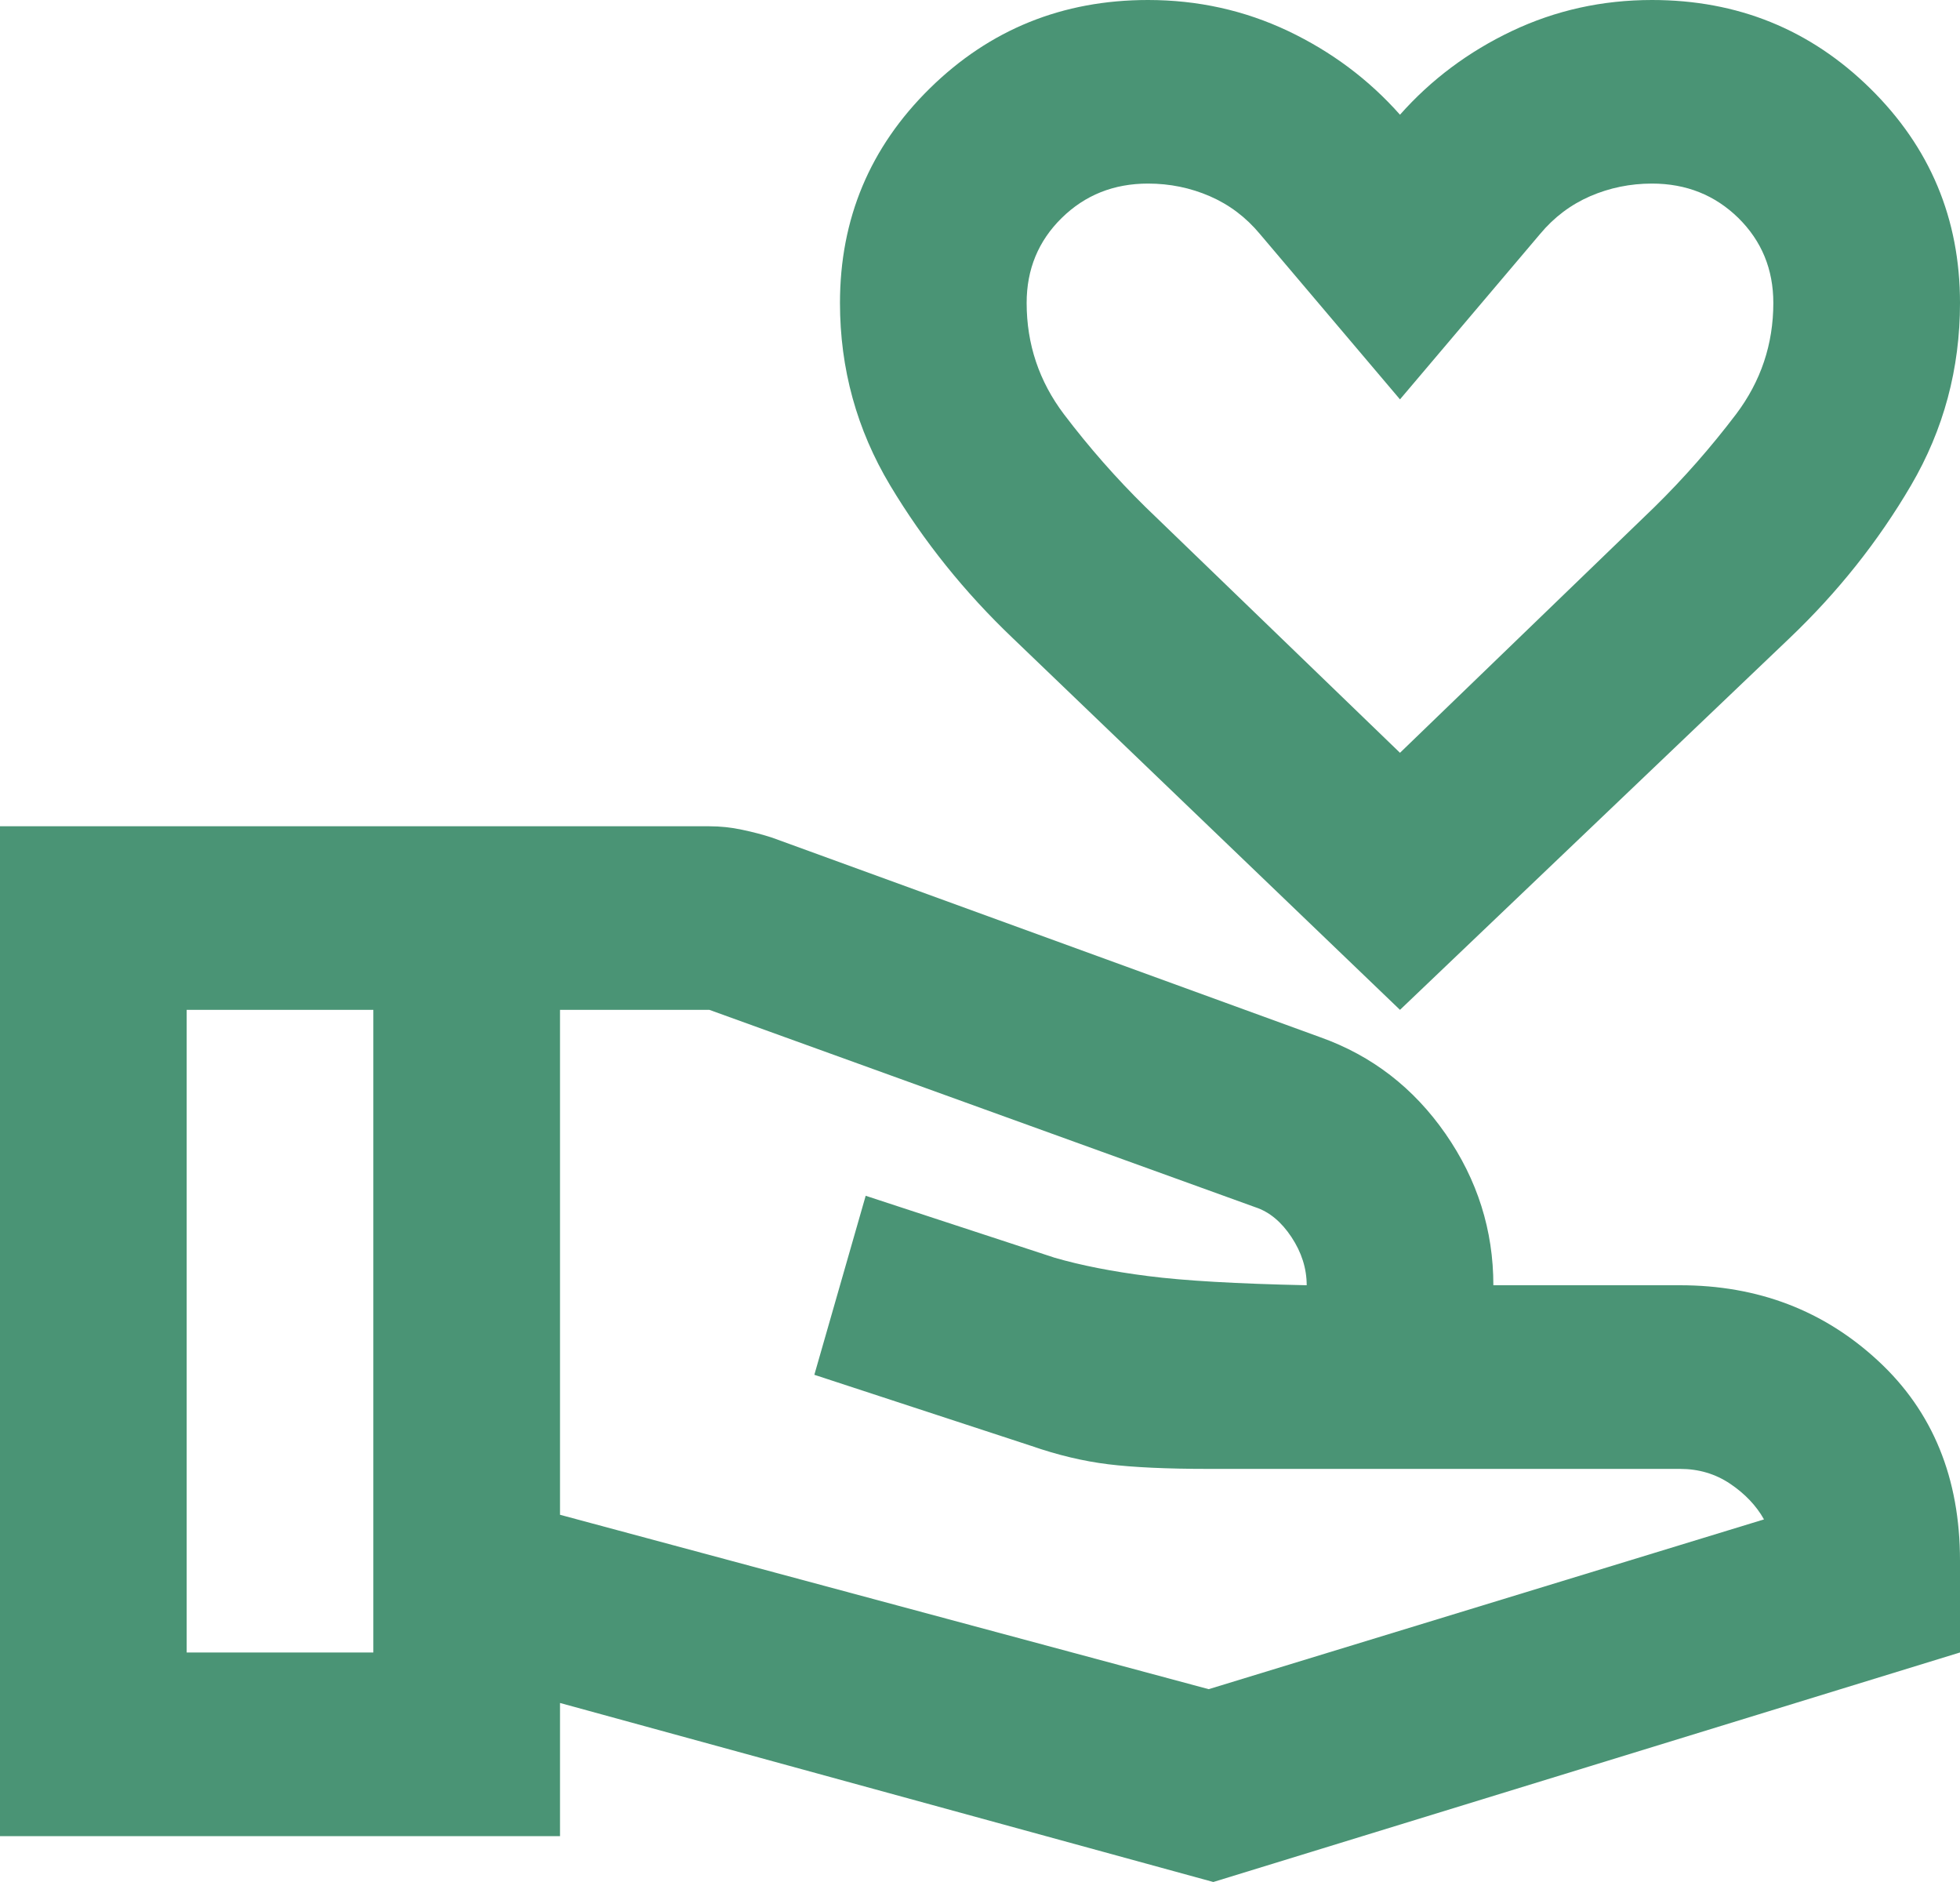 <?xml version="1.0" encoding="UTF-8"?> <svg xmlns="http://www.w3.org/2000/svg" width="25" height="24" viewBox="0 0 25 24" fill="none"><path d="M17.857 12.878L12.917 8.137C12.302 7.551 11.781 6.902 11.354 6.19C10.928 5.478 10.714 4.702 10.714 3.863C10.714 2.79 11.096 1.878 11.86 1.127C12.624 0.376 13.552 0 14.643 0C15.278 0 15.873 0.132 16.429 0.395C16.984 0.659 17.46 1.015 17.857 1.463C18.254 1.015 18.73 0.659 19.286 0.395C19.841 0.132 20.436 0 21.071 0C22.163 0 23.09 0.376 23.854 1.127C24.618 1.878 25 2.79 25 3.863C25 4.702 24.792 5.478 24.375 6.19C23.958 6.902 23.442 7.551 22.827 8.137L17.857 12.878ZM17.857 9.6L21.101 6.468C21.478 6.098 21.825 5.702 22.143 5.283C22.46 4.863 22.619 4.39 22.619 3.863C22.619 3.434 22.47 3.073 22.173 2.78C21.875 2.488 21.508 2.341 21.071 2.341C20.794 2.341 20.531 2.395 20.283 2.502C20.035 2.61 19.821 2.771 19.643 2.985L17.857 5.093L16.071 2.985C15.893 2.771 15.68 2.61 15.431 2.502C15.184 2.395 14.921 2.341 14.643 2.341C14.206 2.341 13.839 2.488 13.542 2.78C13.244 3.073 13.095 3.434 13.095 3.863C13.095 4.39 13.254 4.863 13.571 5.283C13.889 5.702 14.236 6.098 14.613 6.468L17.857 9.6ZM7.143 19.317L15.417 21.541L22.5 19.376C22.401 19.2 22.257 19.049 22.069 18.922C21.88 18.795 21.667 18.732 21.429 18.732H15.417C14.881 18.732 14.454 18.712 14.137 18.673C13.819 18.634 13.492 18.556 13.155 18.439L10.387 17.532L11.042 15.249L13.452 16.039C13.79 16.137 14.187 16.215 14.643 16.273C15.099 16.332 15.774 16.371 16.667 16.39C16.667 16.176 16.602 15.971 16.473 15.776C16.344 15.581 16.191 15.454 16.012 15.395L9.048 12.878H7.143V19.317ZM0 23.415V10.537H9.048C9.187 10.537 9.325 10.551 9.464 10.581C9.603 10.61 9.732 10.644 9.851 10.683L16.845 13.229C17.5 13.463 18.031 13.873 18.438 14.459C18.844 15.044 19.048 15.688 19.048 16.39H21.429C22.421 16.39 23.264 16.712 23.958 17.356C24.653 18 25 18.849 25 19.902V21.073L15.476 24L7.143 21.717V23.415H0ZM2.381 21.073H4.762V12.878H2.381V21.073Z" fill="#4A9475"></path></svg> 
